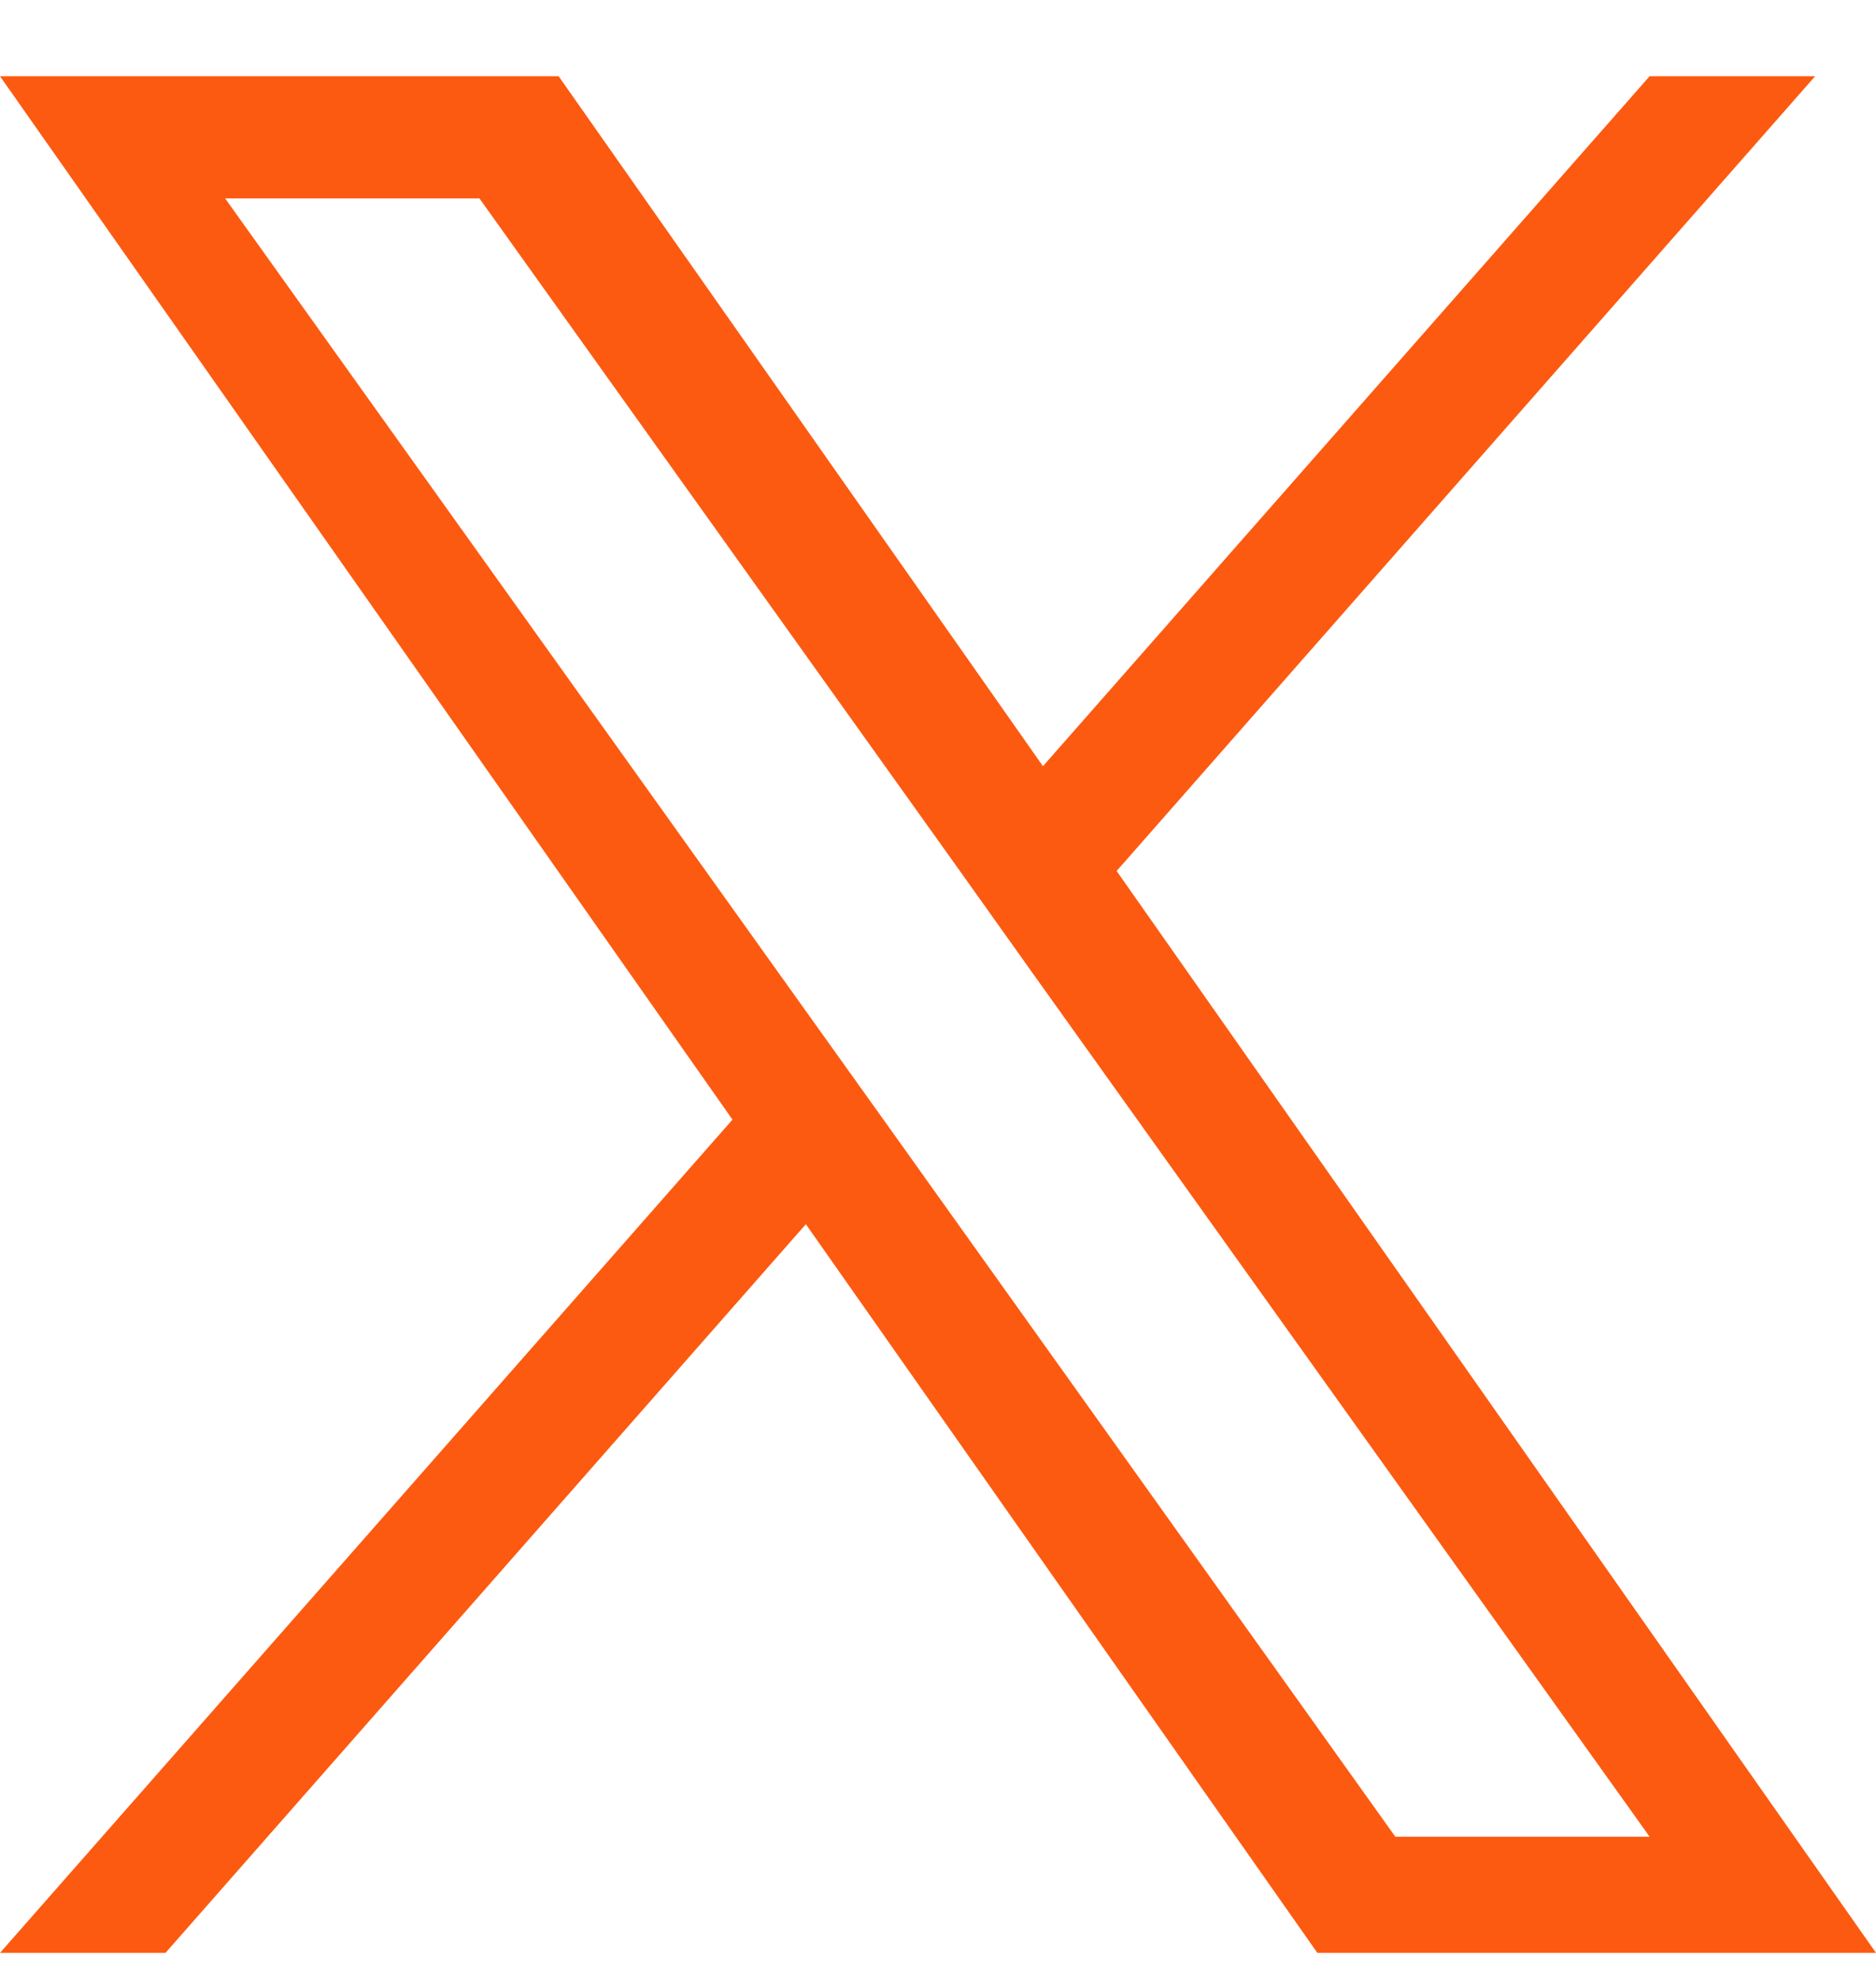 <svg width="18" height="19" viewBox="0 0 18 19" fill="none" xmlns="http://www.w3.org/2000/svg">
<path d="M10.714 8.354L17.416 0.731H15.828L10.007 7.349L5.36 0.731H0L7.028 10.739L0 18.731H1.588L7.732 11.742L12.64 18.731H18L10.714 8.354ZM8.539 10.826L7.826 9.829L2.16 1.903H4.6L9.173 8.302L9.883 9.299L15.828 17.617H13.388L8.539 10.826Z" fill="#FC5A11"/>
</svg>
